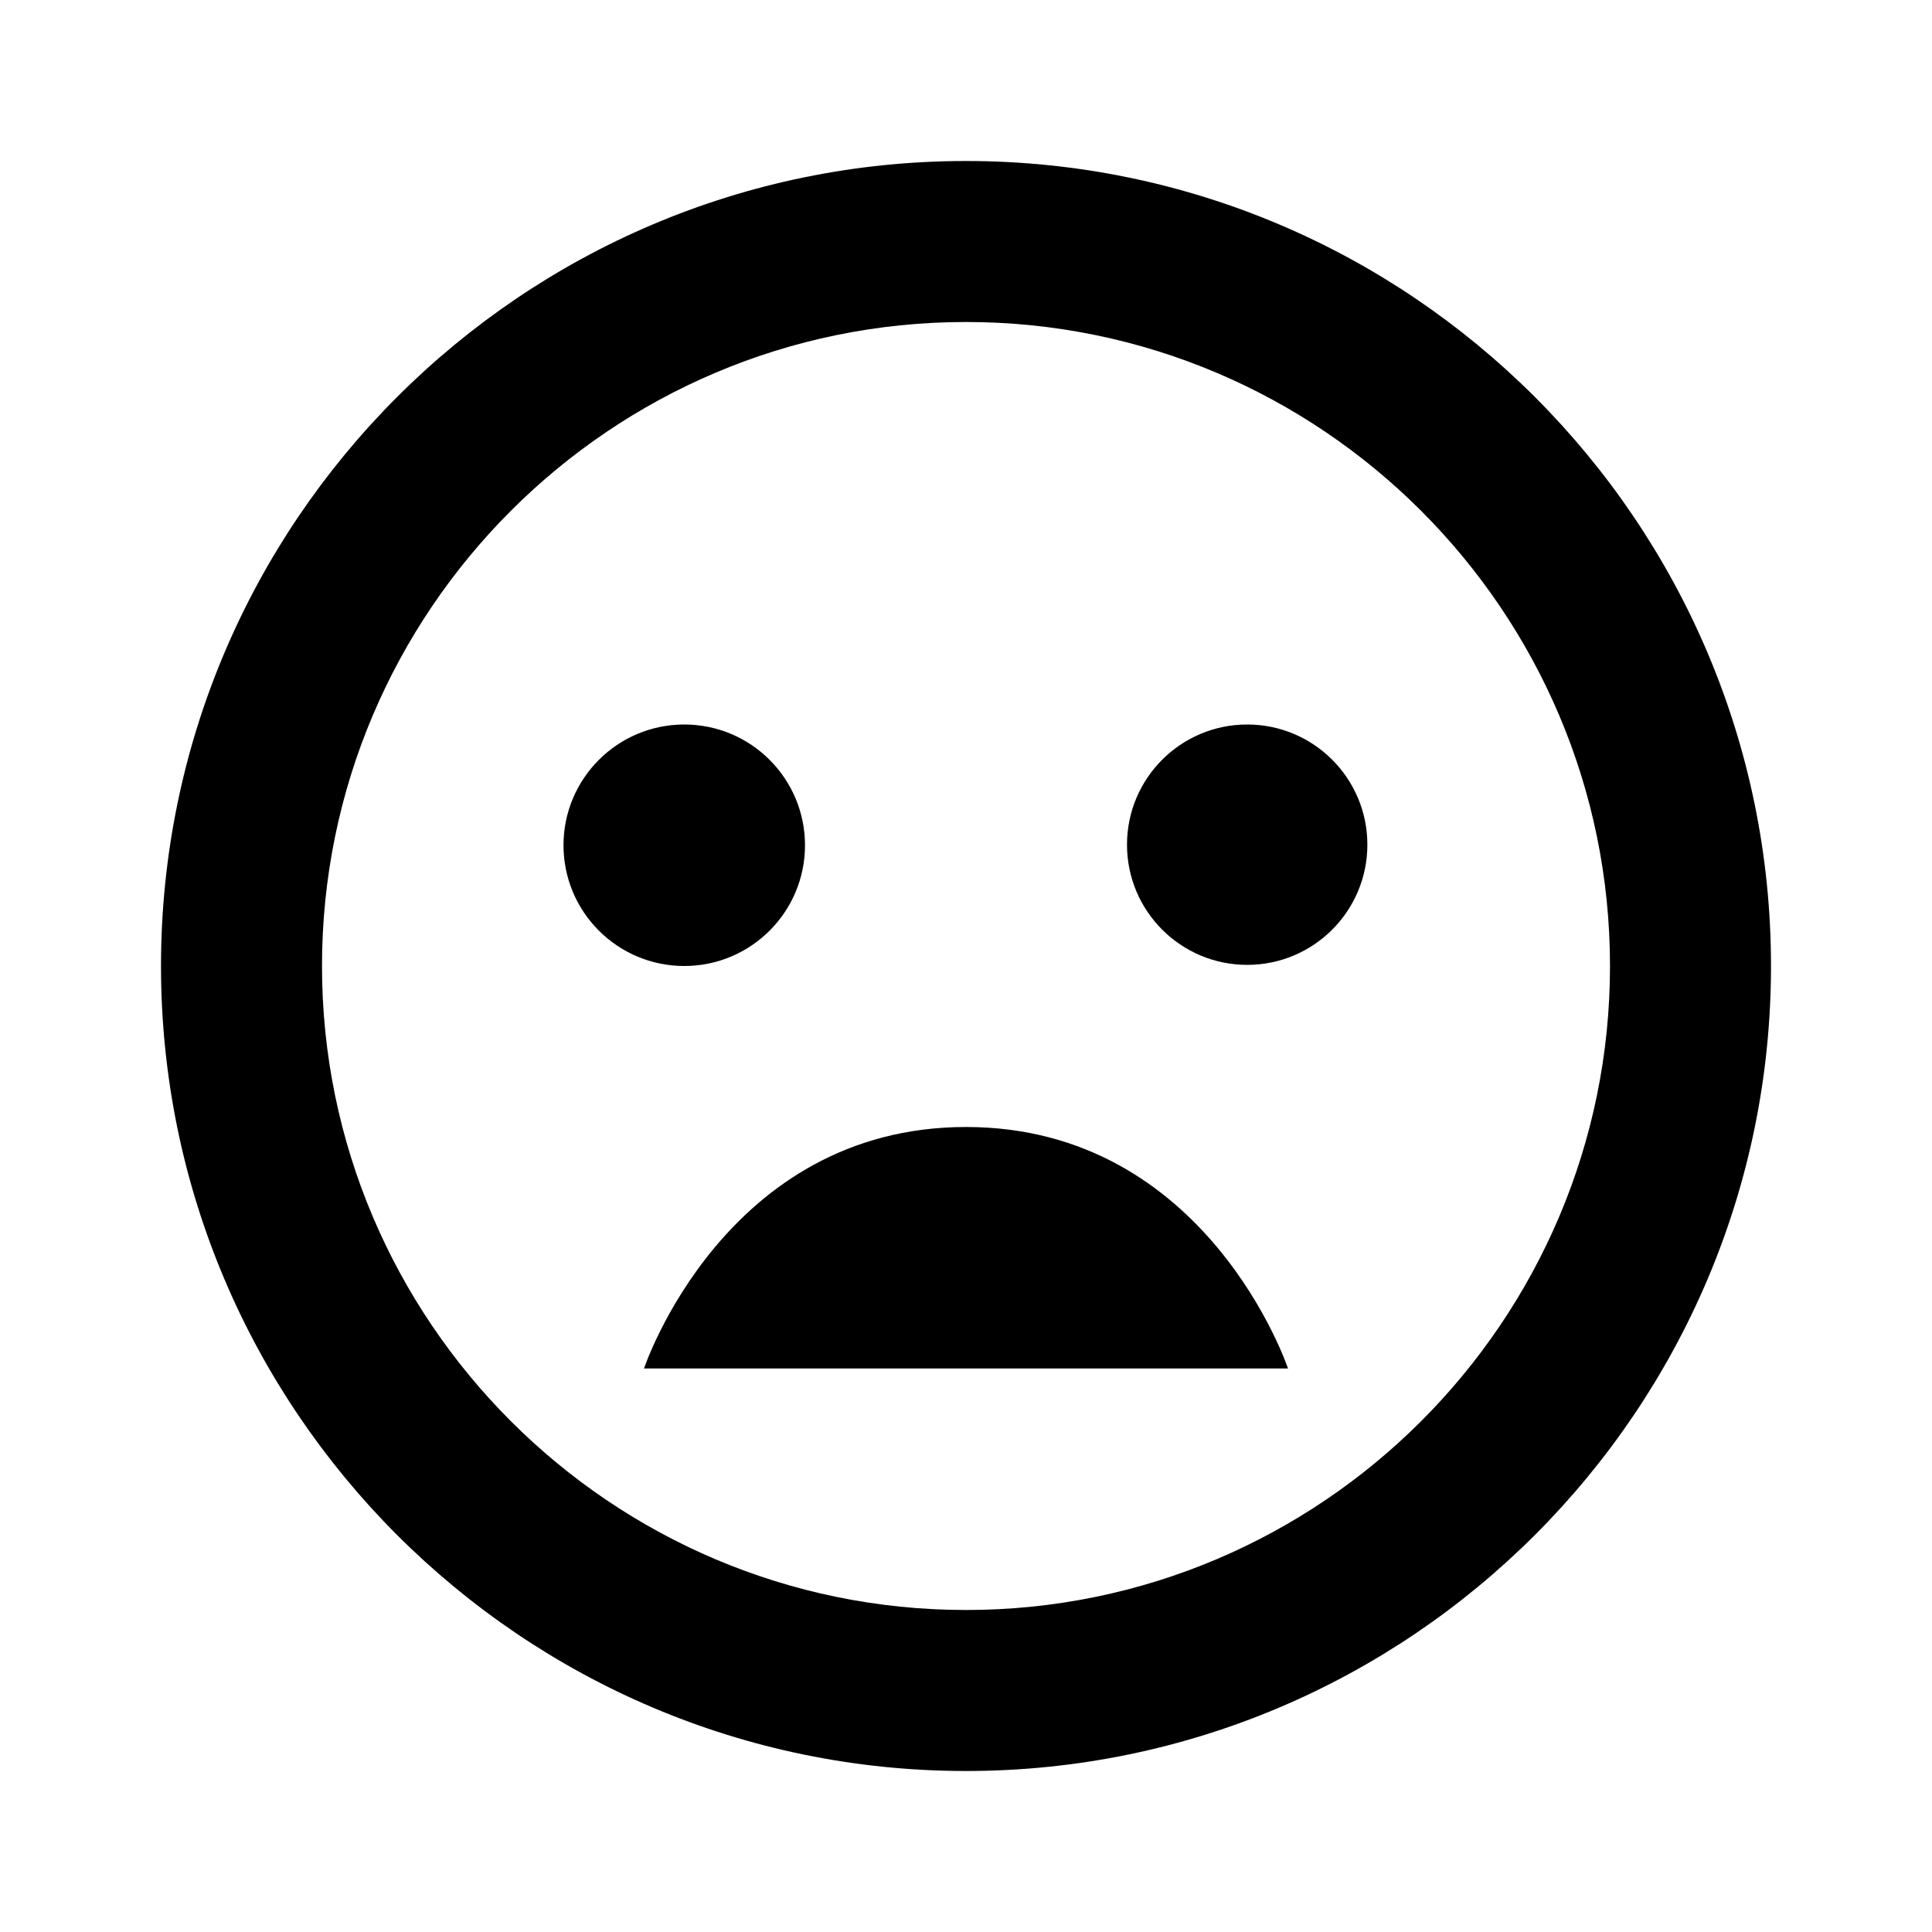 <svg xmlns="http://www.w3.org/2000/svg" width="24" height="24" viewBox="0 0 24 24"><path d="M12 2C6.486 2 2 6.486 2 12s4.486 10 10 10 10-4.486 10-10S17.514 2 12 2zm0 18c-4.411 0-8-3.589-8-8s3.589-8 8-8 8 3.589 8 8-3.589 8-8 8z"/><circle cx="8.5" cy="10.5" r="1.5"/><circle cx="15.493" cy="10.493" r="1.493"/><path d="M12 14c-3 0-4 3-4 3h8s-1-3-4-3z"/></svg>